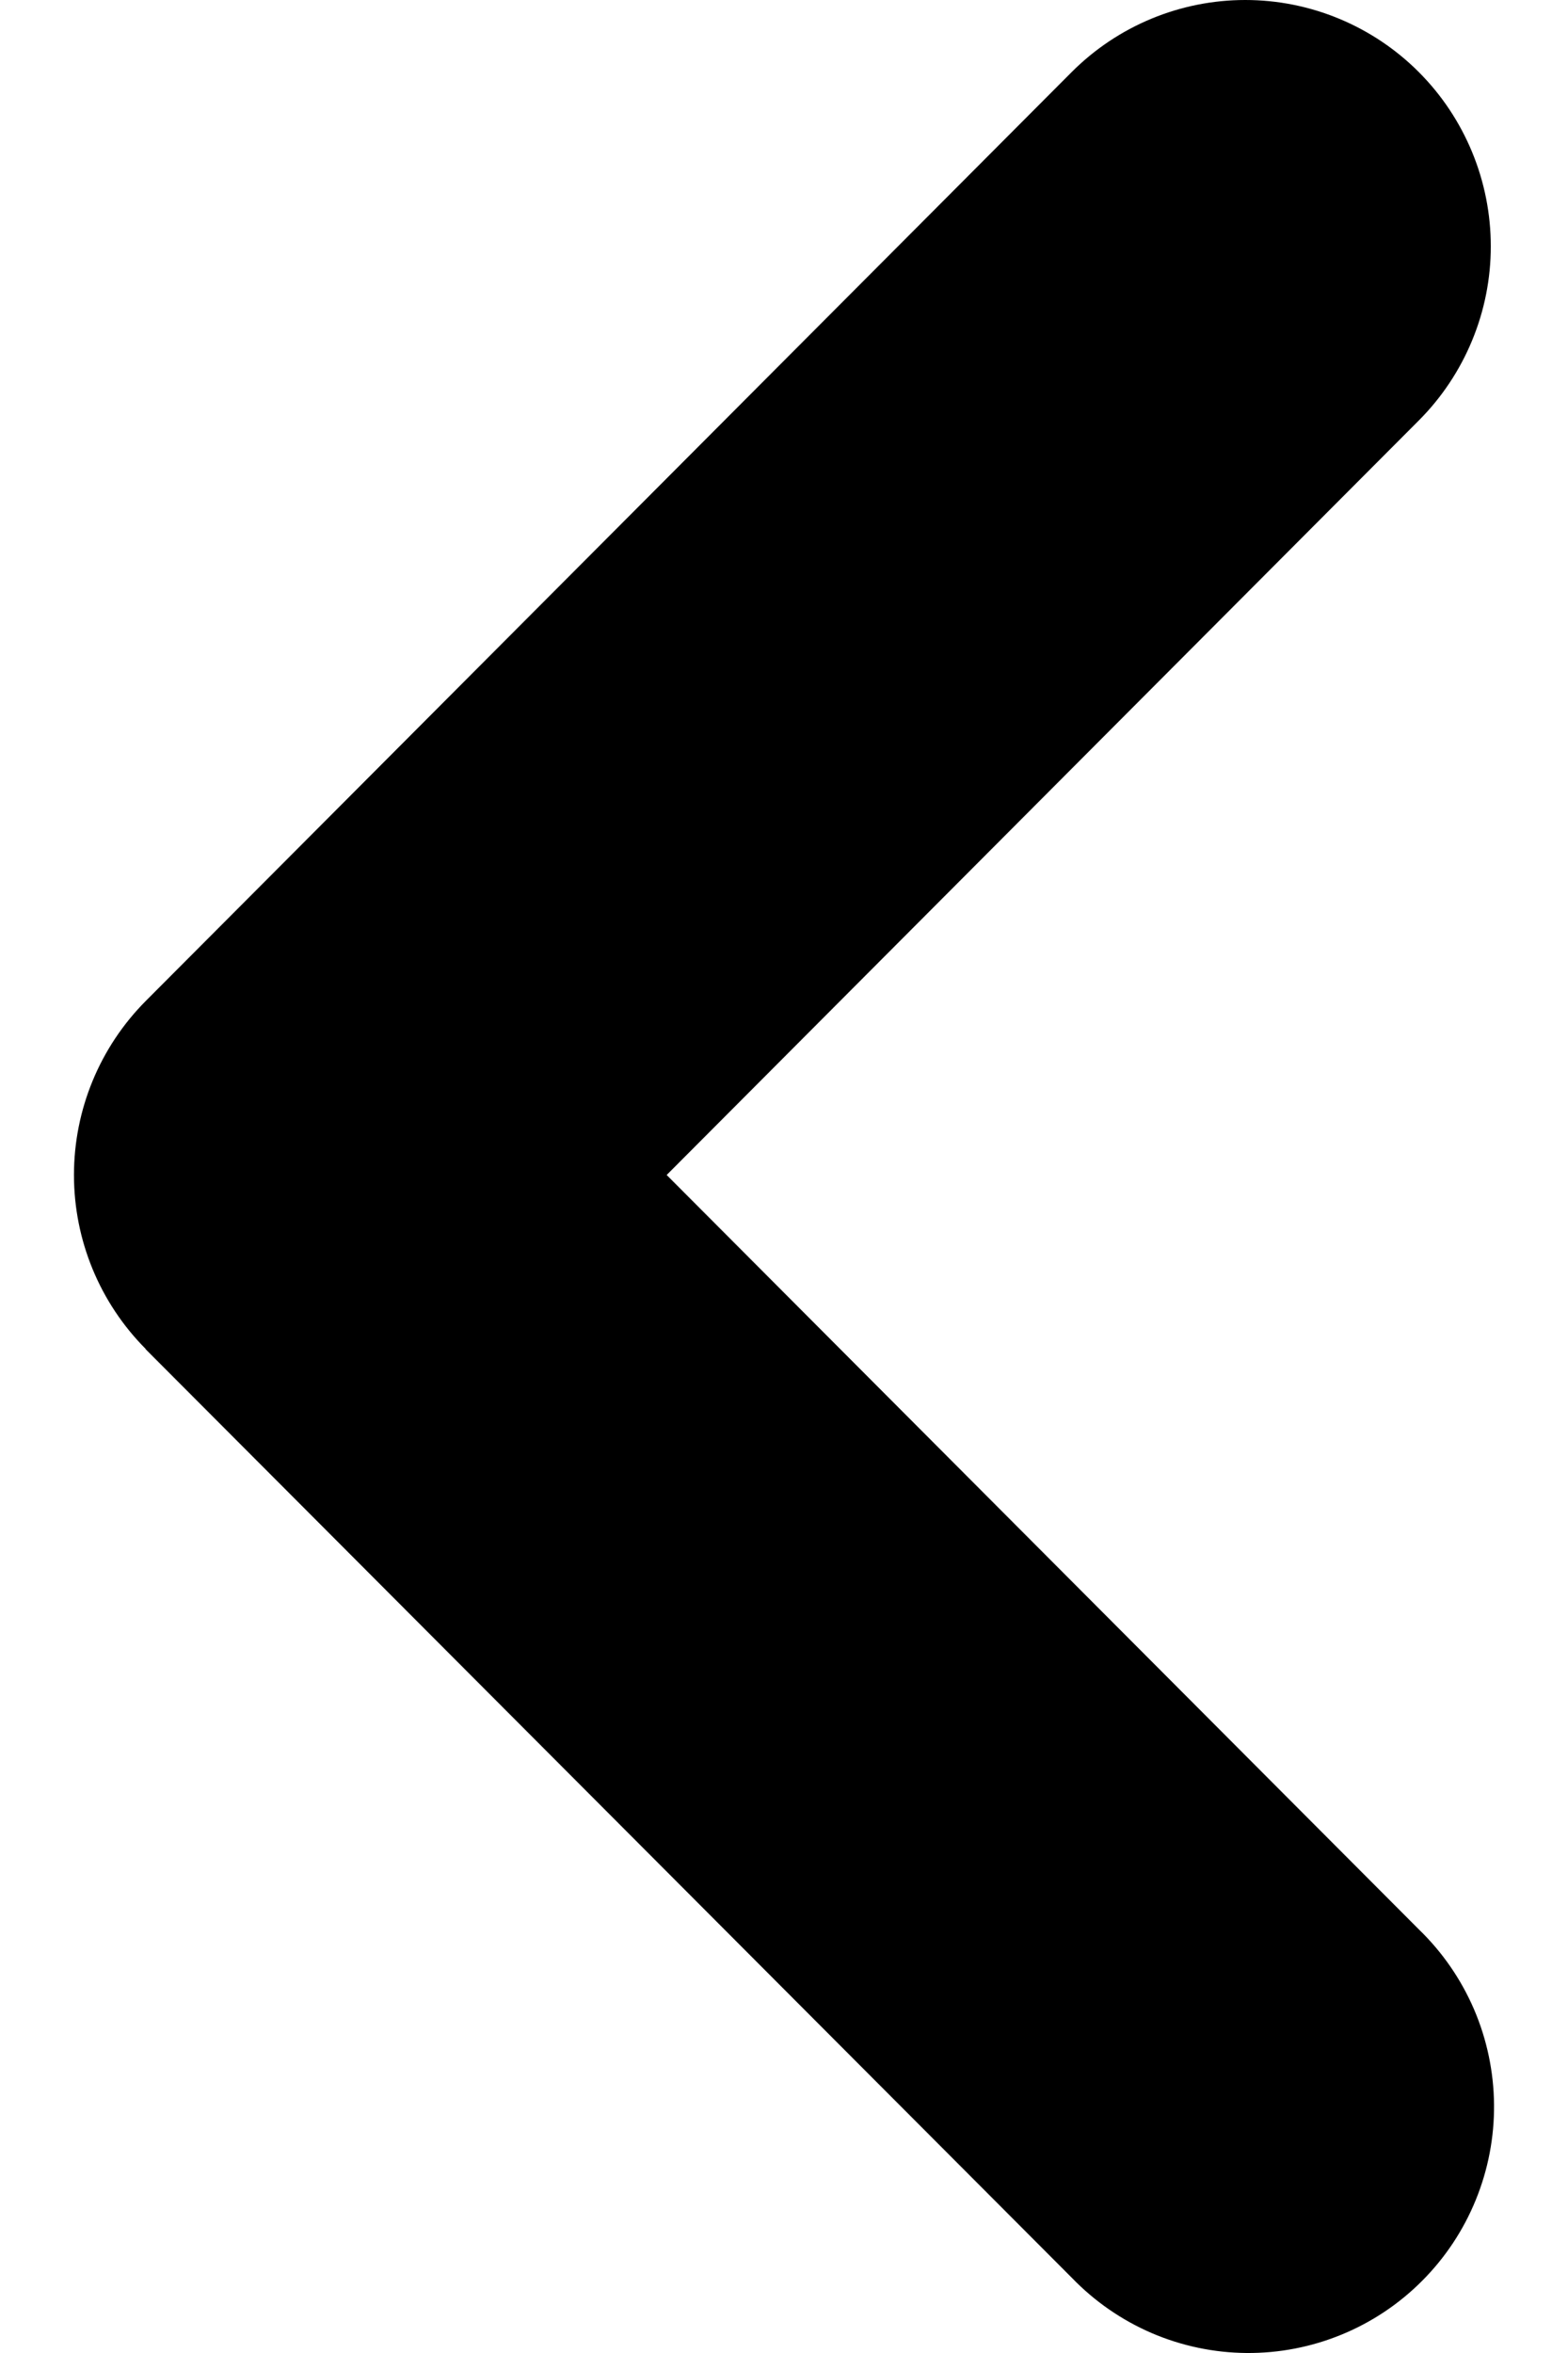 <svg width="22" height="33" viewBox="0 0 32 53" fill="none" xmlns="http://www.w3.org/2000/svg">
  <path fill-rule="evenodd" clip-rule="evenodd"
    d="M1.618 30.386C0.582 29.346 0 27.936 0 26.466C0 24.996 0.582 23.587 1.618 22.546L22.482 1.624C23.52 0.584 24.927 -0 26.395 1.54288e-07C27.121 0 27.841 0.144 28.512 0.423C29.183 0.702 29.793 1.11 30.307 1.626C30.821 2.141 31.228 2.753 31.506 3.426C31.784 4.099 31.927 4.82 31.927 5.549C31.927 6.277 31.784 6.998 31.505 7.671C31.227 8.344 30.819 8.956 30.305 9.471L13.356 26.466L30.309 43.462C30.838 43.973 31.259 44.585 31.55 45.261C31.84 45.938 31.993 46.666 32 47.402C32.007 48.139 31.867 48.869 31.589 49.551C31.311 50.233 30.901 50.852 30.381 51.373C29.862 51.895 29.244 52.307 28.564 52.586C27.885 52.865 27.156 53.006 26.422 53C25.687 52.994 24.961 52.841 24.285 52.551C23.61 52.26 23 51.838 22.489 51.309L1.611 30.386H1.618Z"
    fill="#000000" />
</svg>